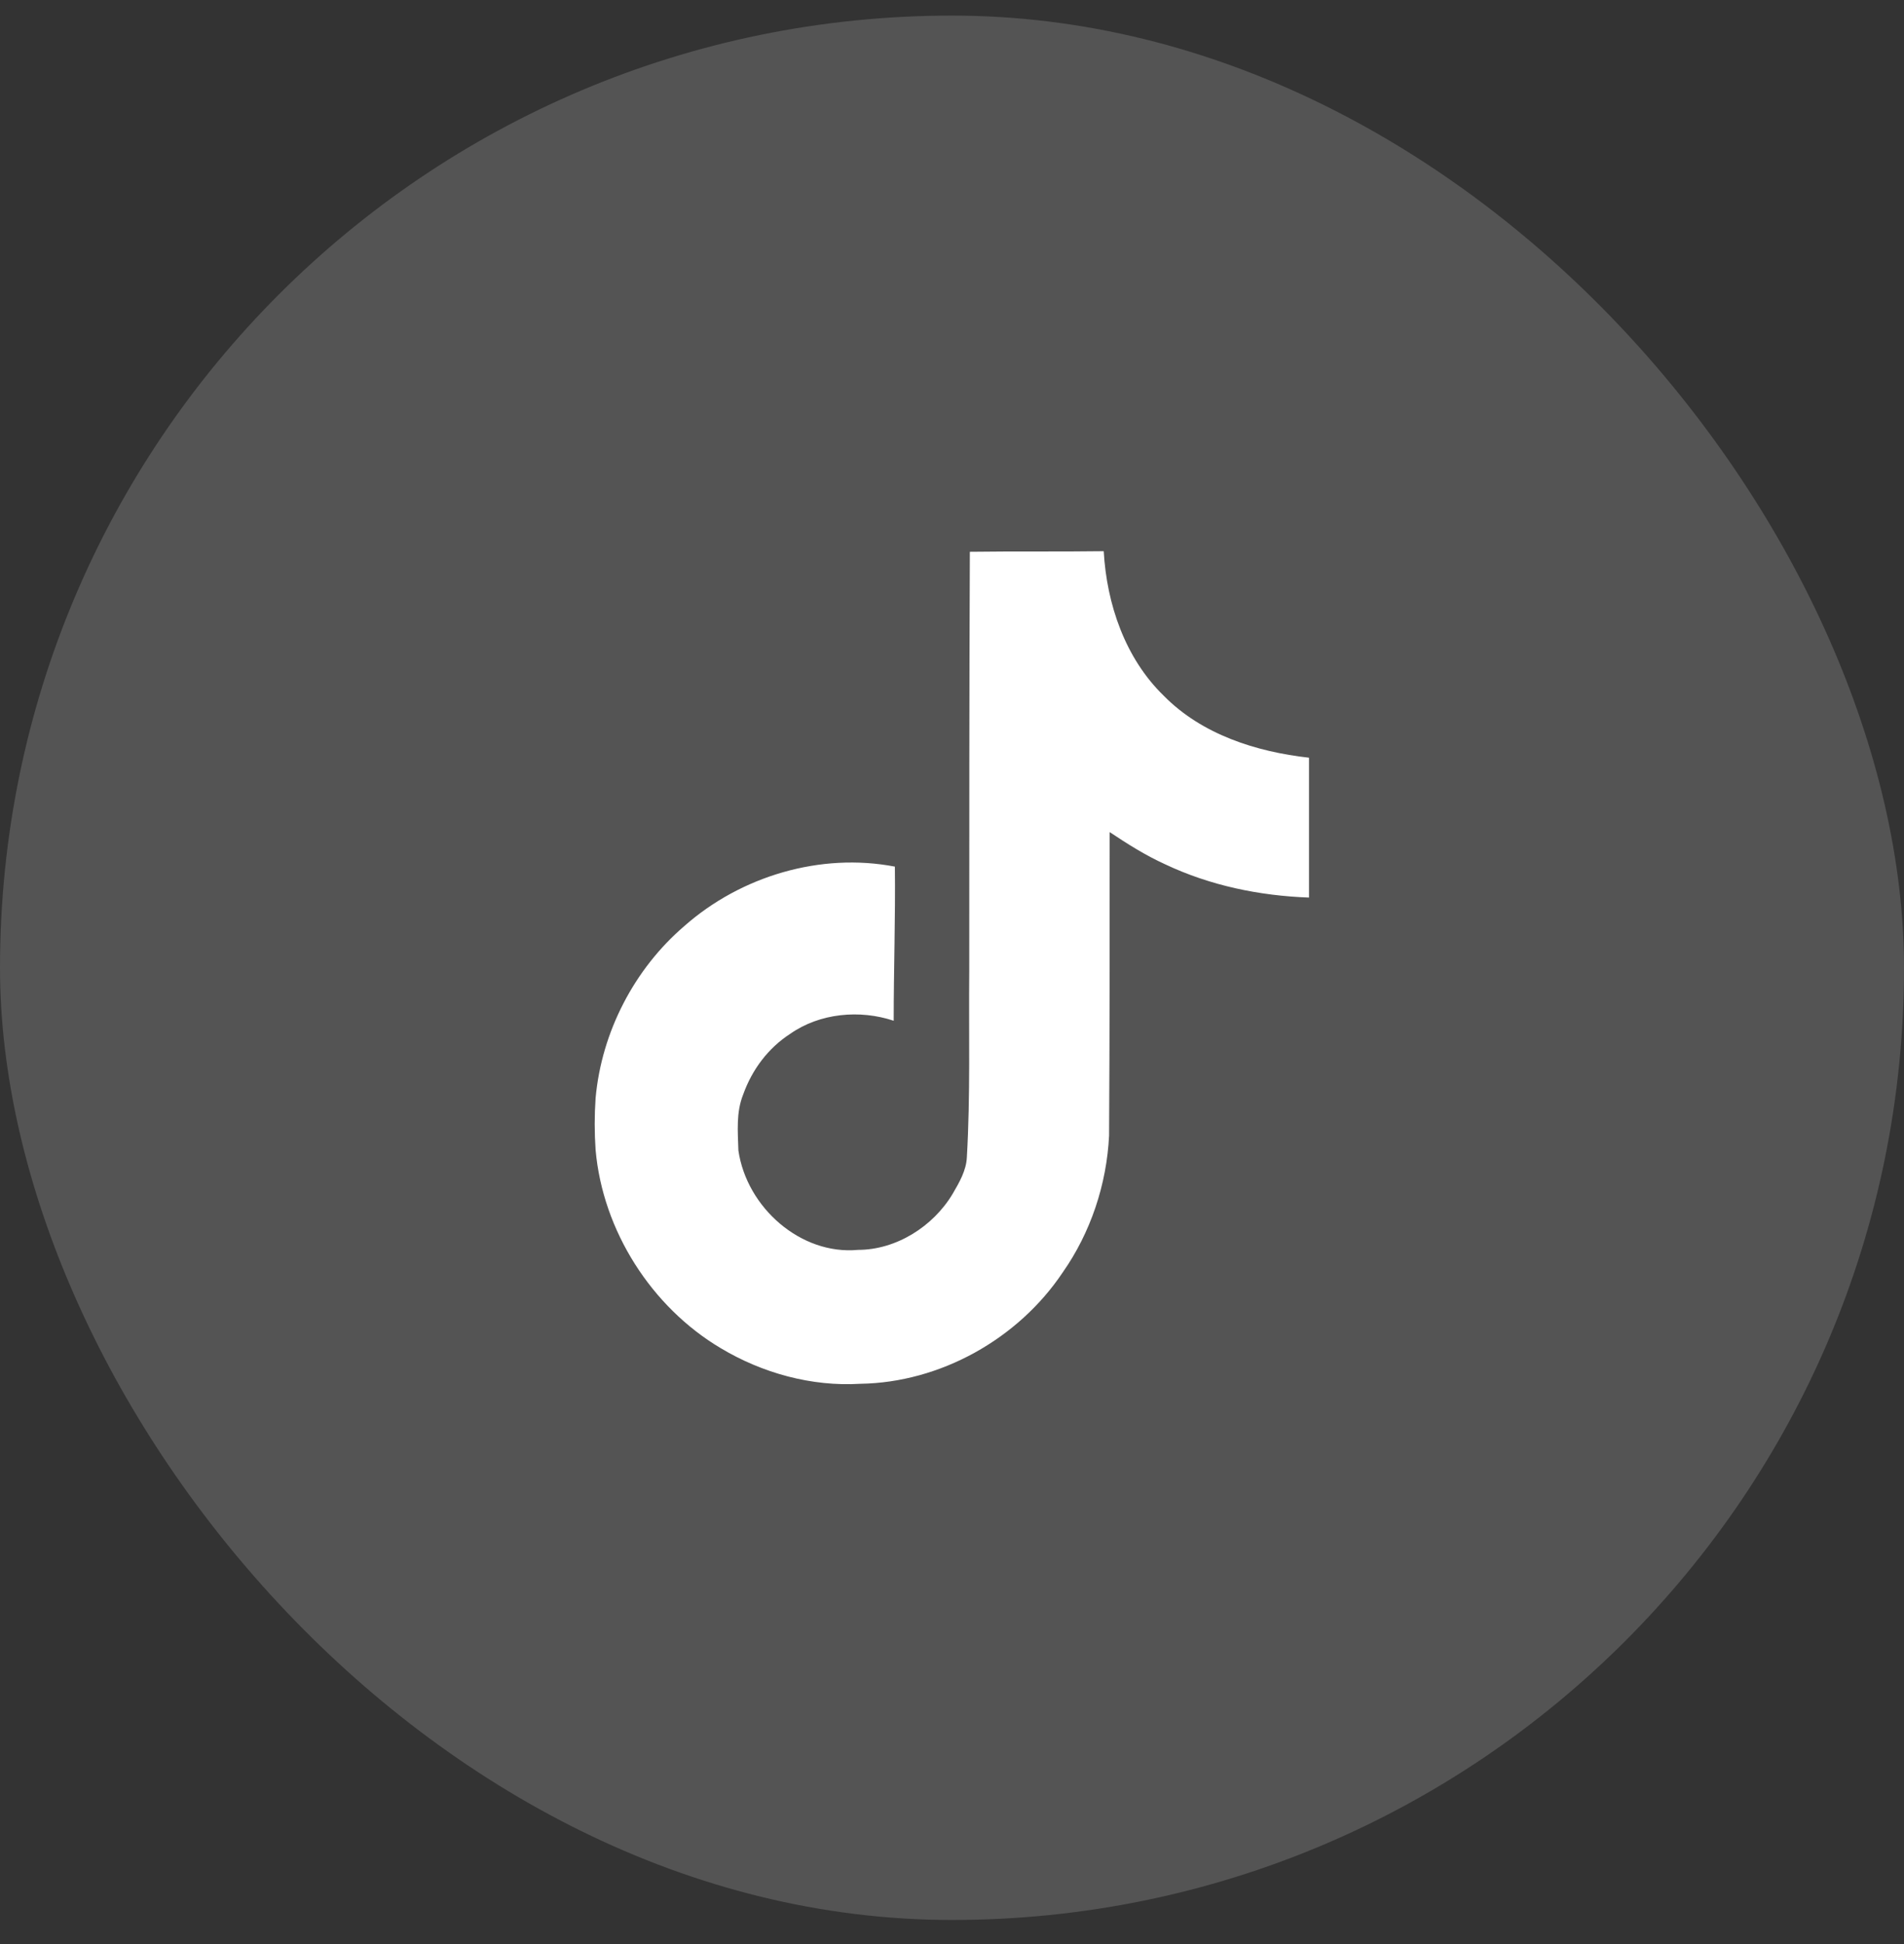 <svg width="48" height="49" viewBox="0 0 48 49" fill="none" xmlns="http://www.w3.org/2000/svg">
<rect x="0" y="0" width="48" height="49" fill="#333333" stroke="none"/>
<rect y="0.393" width="48" height="48" rx="24" fill="#D9D9D9" fill-opacity="0.2"/>
<path d="M24.45 13.908C25.575 13.893 26.7 13.908 27.825 13.893C27.9 15.228 28.365 16.593 29.34 17.538C30.3 18.513 31.665 18.948 33 19.098V22.623C31.755 22.578 30.51 22.323 29.37 21.783C28.875 21.558 28.425 21.273 27.975 20.973C27.975 23.523 27.975 26.088 27.96 28.623C27.9 29.853 27.495 31.068 26.79 32.073C25.665 33.753 23.7 34.848 21.69 34.878C20.46 34.953 19.215 34.608 18.165 33.978C16.425 32.943 15.195 31.023 15.015 28.983C14.985 28.548 14.985 28.113 15.015 27.678C15.165 26.013 15.99 24.423 17.25 23.343C18.675 22.083 20.685 21.483 22.56 21.843C22.575 23.133 22.53 24.438 22.53 25.728C21.675 25.443 20.67 25.533 19.92 26.058C19.365 26.418 18.96 26.958 18.735 27.588C18.555 28.038 18.6 28.518 18.615 28.998C18.825 30.438 20.19 31.638 21.63 31.503C22.59 31.503 23.52 30.918 24.015 30.093C24.18 29.808 24.36 29.508 24.375 29.163C24.465 27.603 24.42 26.043 24.435 24.468C24.435 20.943 24.435 17.418 24.45 13.908Z" fill="white"/>
</svg>
